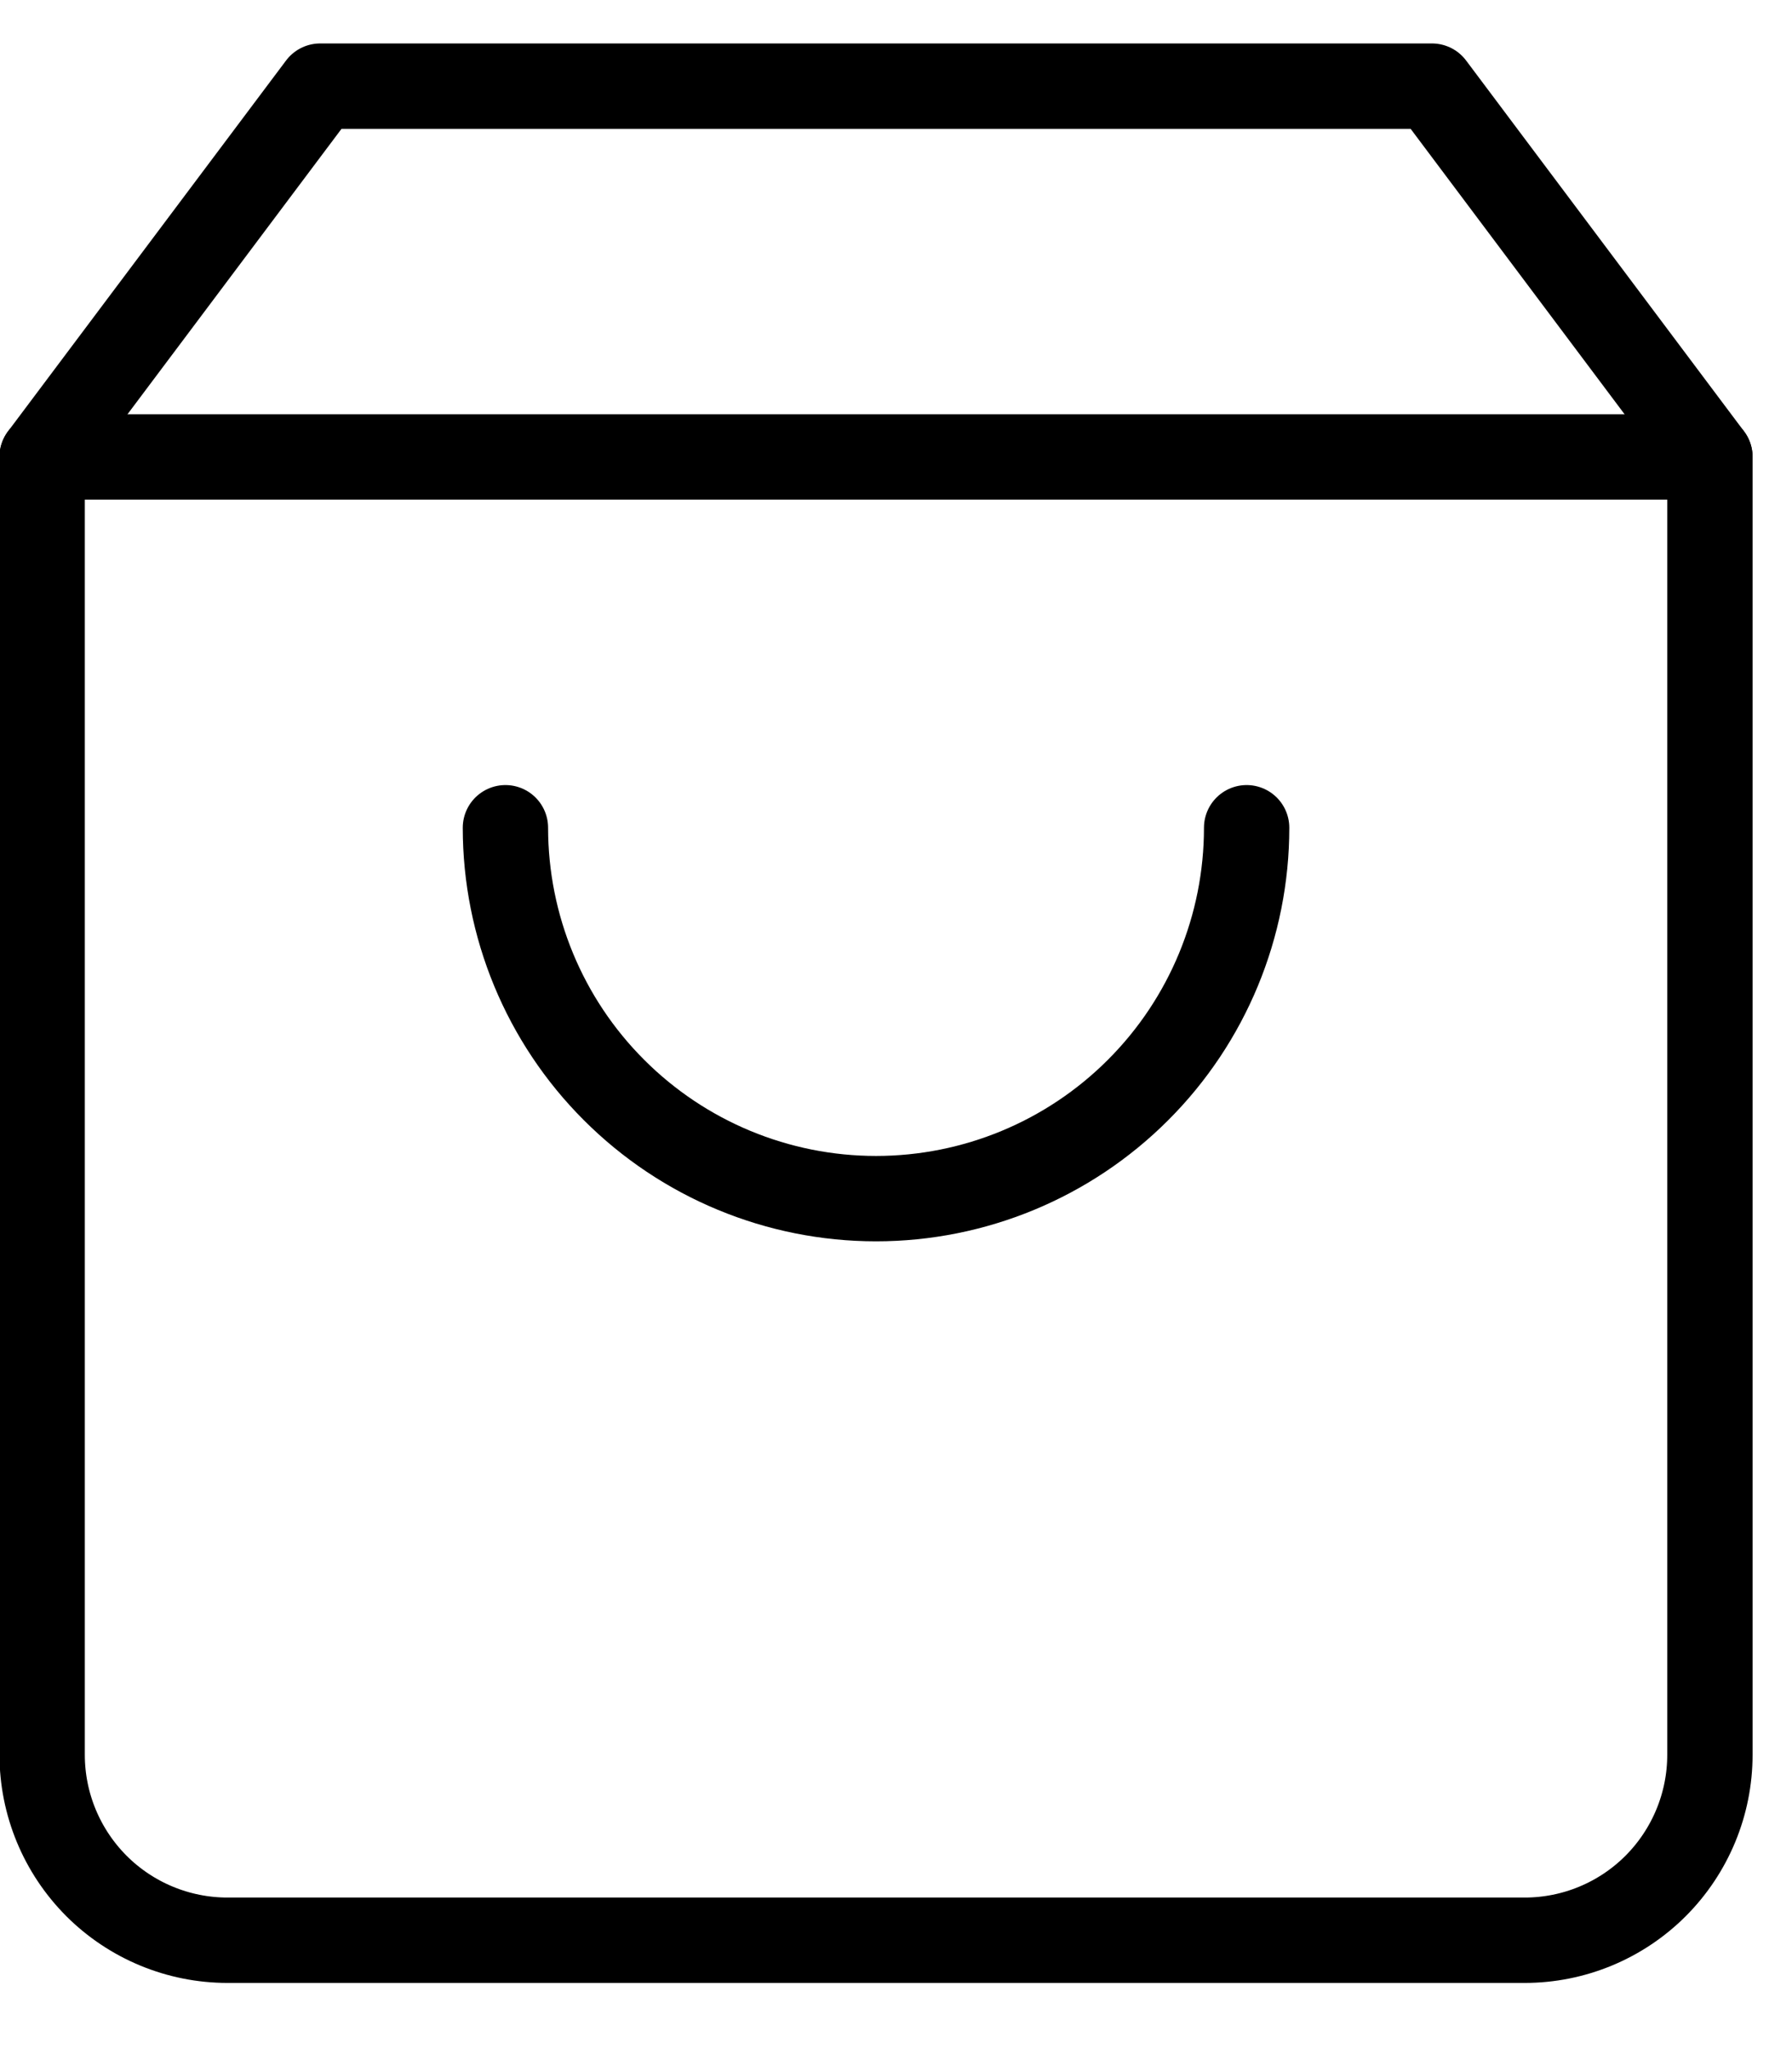 <svg width="21" height="24" viewBox="0 0 21 24" fill="none" xmlns="http://www.w3.org/2000/svg">
<path d="M3.752 1.009L0.494 5.352V20.553C0.494 21.129 0.723 21.681 1.13 22.089C1.537 22.496 2.09 22.725 2.666 22.725H17.867C18.443 22.725 18.995 22.496 19.402 22.089C19.809 21.681 20.038 21.129 20.038 20.553V5.352L16.781 1.009H3.752Z" stroke="black" stroke-linecap="round" stroke-linejoin="round"/>
<path d="M0.494 5.352H20.038" stroke="black" stroke-linecap="round" stroke-linejoin="round"/>
<path d="M14.609 9.695C14.609 10.847 14.152 11.952 13.337 12.766C12.523 13.581 11.418 14.039 10.266 14.039C9.114 14.039 8.009 13.581 7.195 12.766C6.38 11.952 5.923 10.847 5.923 9.695" stroke="black" stroke-linecap="round" stroke-linejoin="round"/>
</svg>
